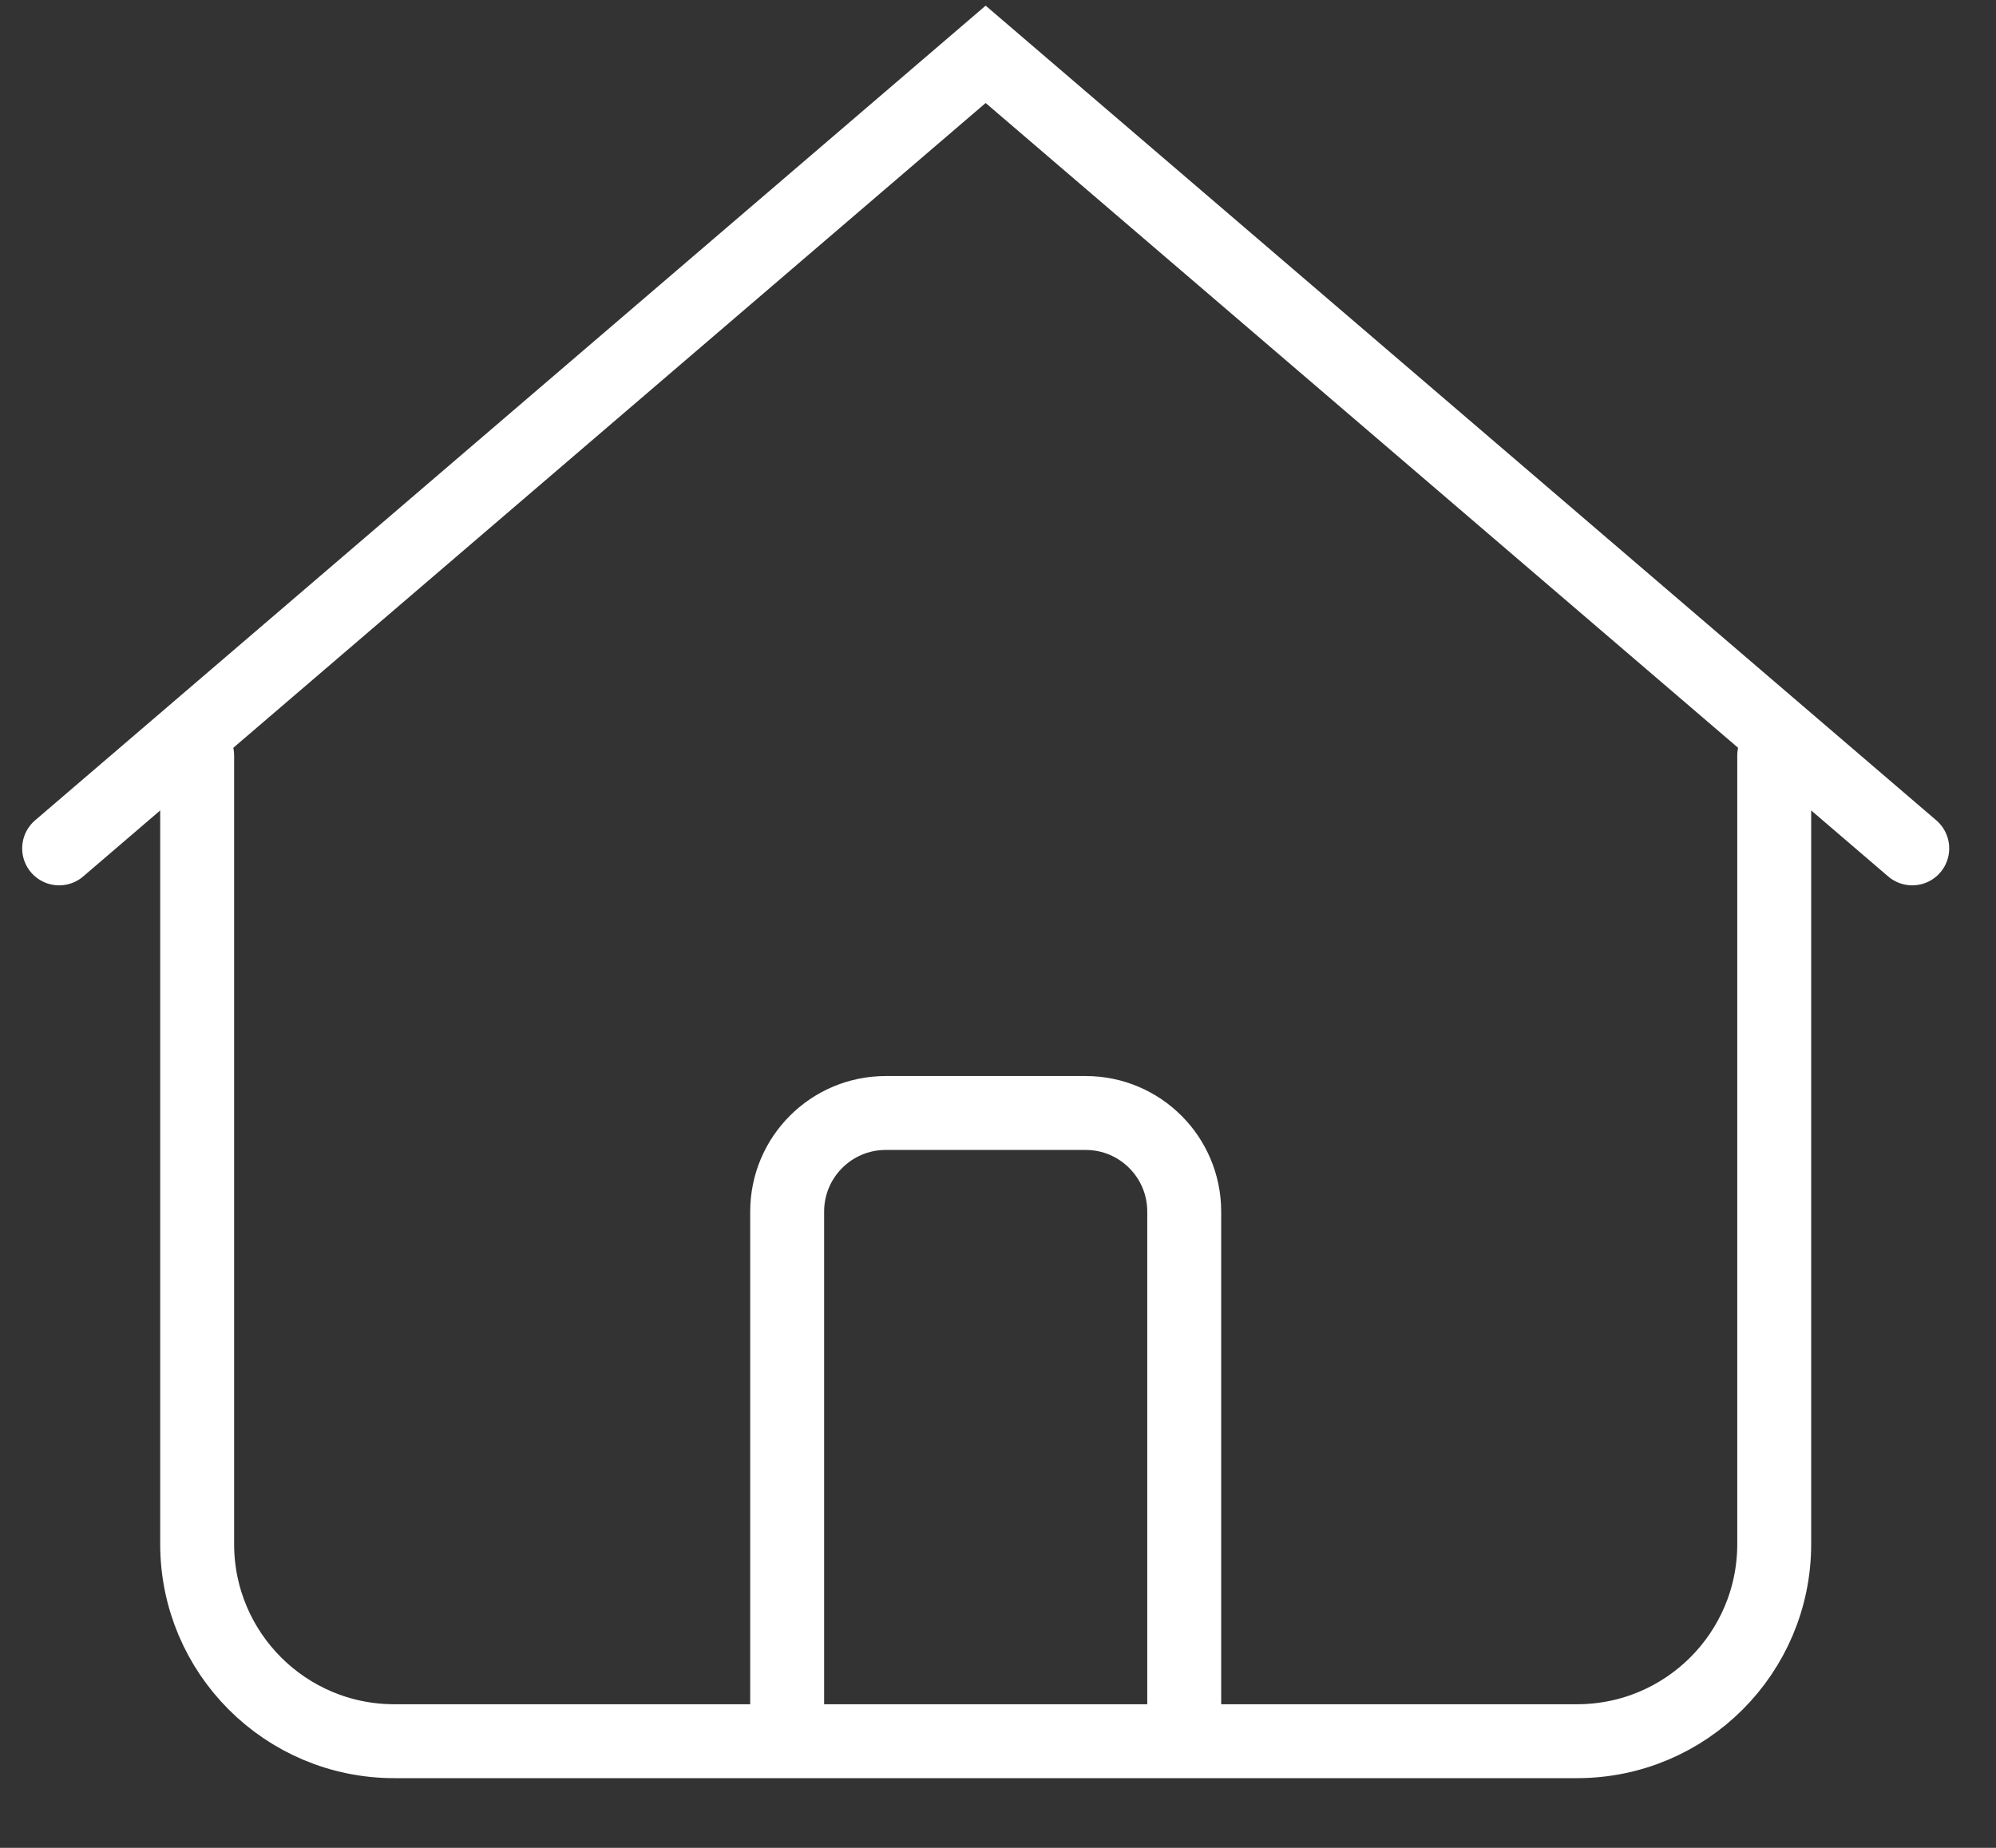<svg xmlns="http://www.w3.org/2000/svg" width="27" height="25" viewBox="0 0 27 25">
    <rect x="0" y="0" width="27" height="25" fill="#333333" stroke="none"/>
    <g fill="none" fill-rule="evenodd">
        <g stroke="#FFF">
            <g>
                <g>
                    <g>
                        <path d="M10.648 23.116v-6.724c0-.737.597-1.334 1.333-1.334h2.705c.736 0 1.333.597 1.333 1.334v6.958" transform="translate(-1150 -78) translate(135 61) translate(1013 15) translate(2 2)"/>
                        <path stroke-linecap="round" d="M2.667 10.222V20.89c0 1.473 1.194 2.667 2.666 2.667h16c1.473 0 2.667-1.194 2.667-2.667V10.222" transform="translate(-1150 -78) translate(135 61) translate(1013 15) translate(2 2)"/>
                        <path stroke-linecap="round" d="M0.8 11.478L13.333 0.735 23.485 9.436 25.867 11.478" transform="translate(-1150 -78) translate(135 61) translate(1013 15) translate(2 2)"/>
                    </g>
                </g>
            </g>
        </g>
    </g>
</svg>
